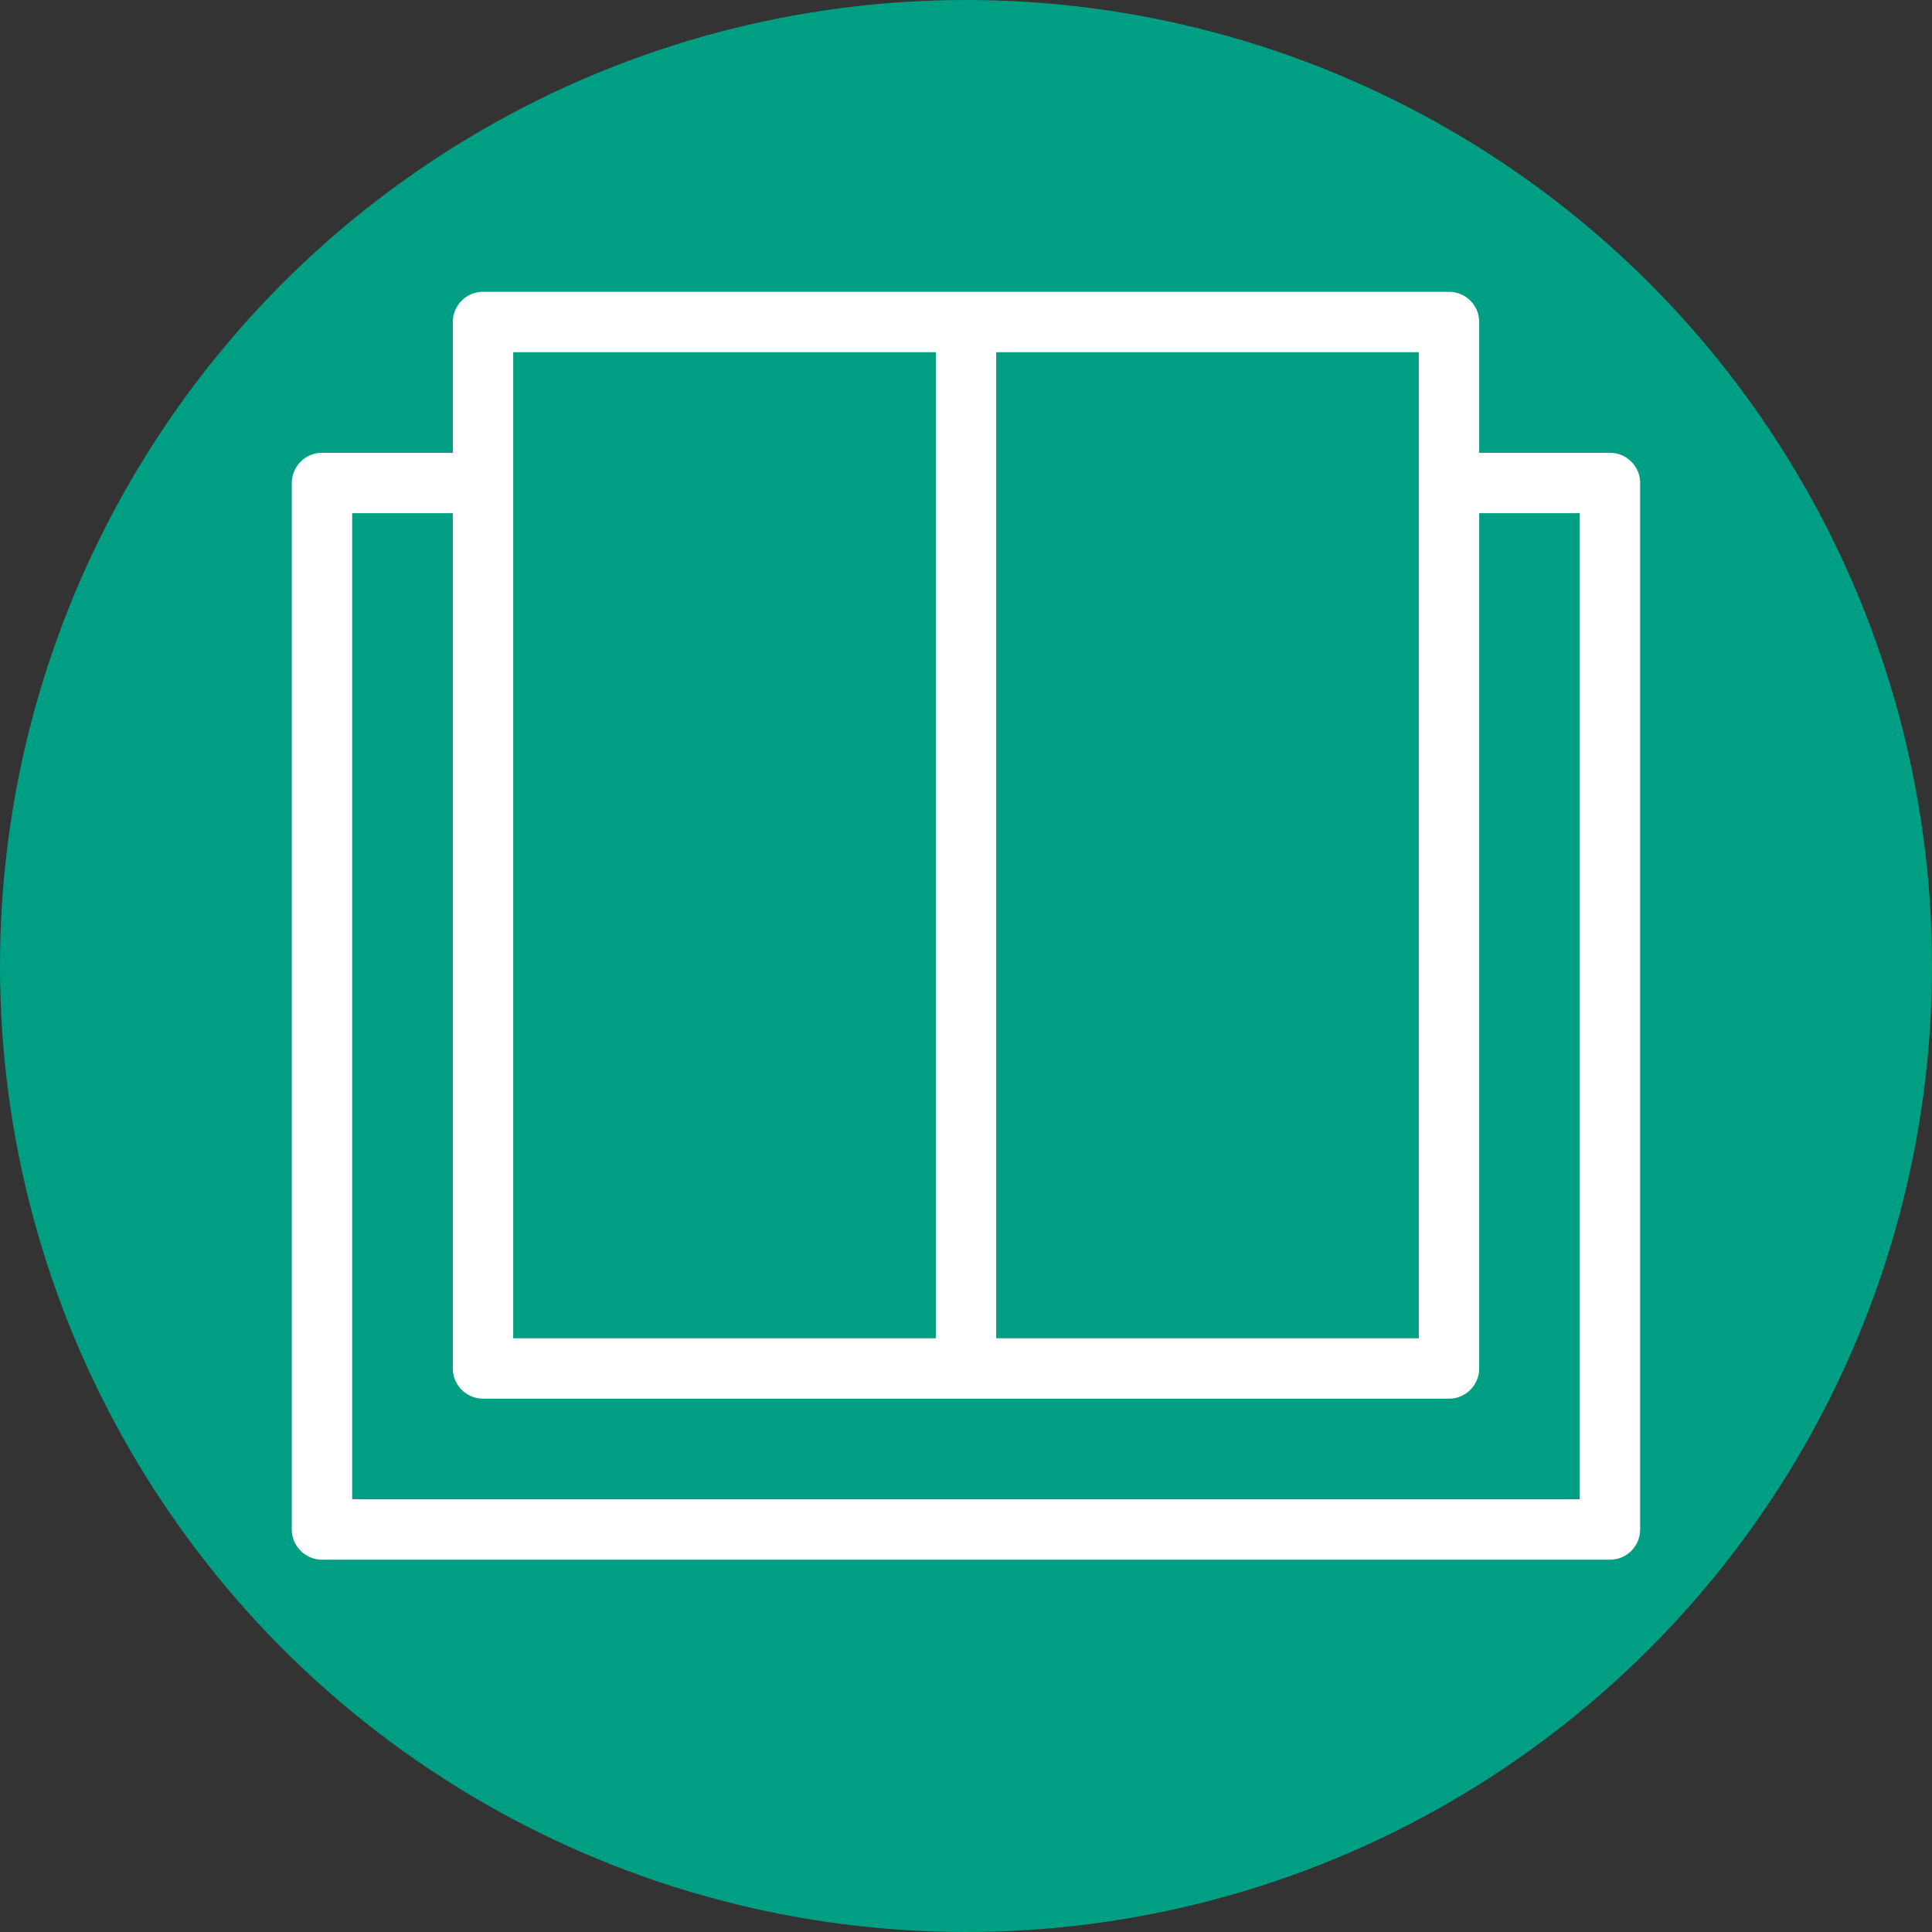<svg xmlns="http://www.w3.org/2000/svg" width="32" height="32" viewBox="0 0 32 32">
    <rect x="0" y="0" width="32" height="32" fill="#333333" stroke="none"/>
    <g fill="none" fill-rule="evenodd">
        <circle cx="16" cy="16" r="16" fill="#009F84"/>
        <g stroke="#FFF" stroke-linecap="round" stroke-linejoin="round">
            <path d="M5.333 25.333h21.333V8H5.333z"/>
            <path fill="#009F84" d="M8 5.333h8v17.333H8zM16 5.333h8v17.333h-8z"/>
        </g>
    </g>
</svg>
